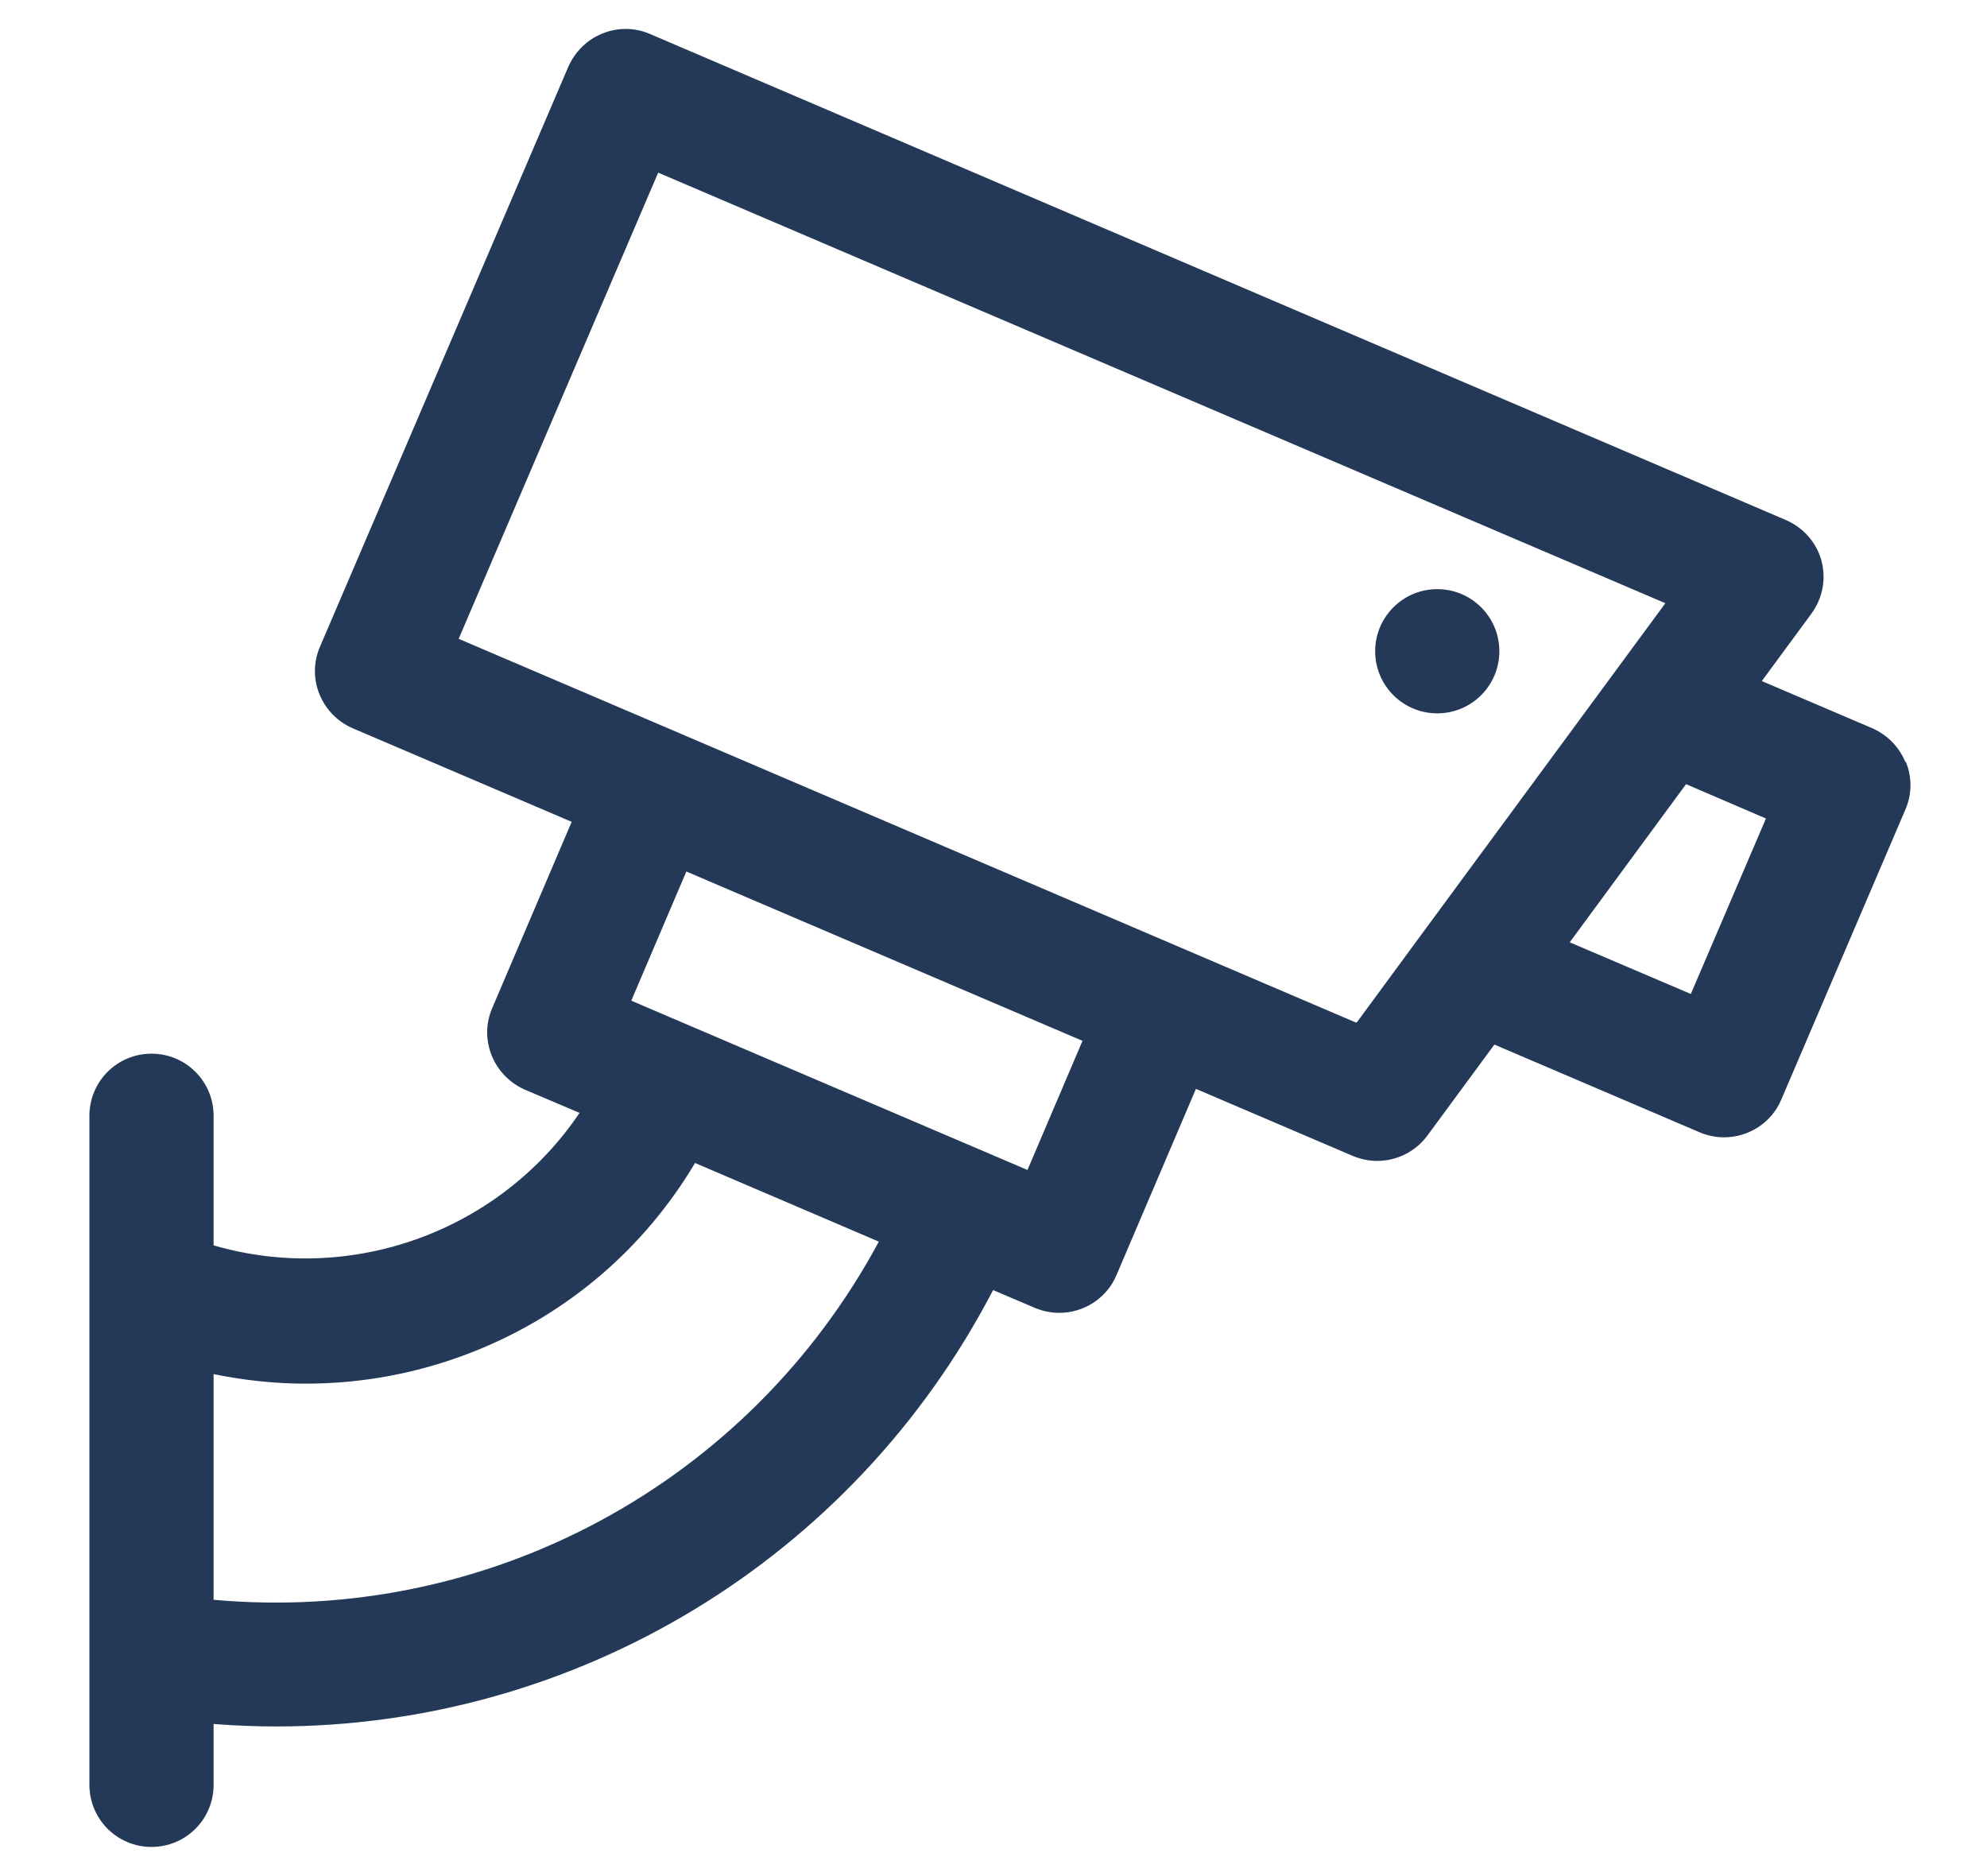 <?xml version="1.0" encoding="UTF-8"?>
<svg xmlns="http://www.w3.org/2000/svg" id="Layer_1" viewBox="0 0 48 45.31">
  <defs>
    <style>.cls-1{fill:#243958;}</style>
  </defs>
  <path class="cls-1" d="M46.03,18.41c-.15-.37-.44-.66-.8-.82l-2.67-1.14,1.2-1.63c.27-.37,.36-.84,.24-1.28-.12-.44-.44-.8-.86-.98L15.7,.82c-.37-.16-.78-.16-1.15-.01-.37,.15-.66,.44-.82,.8L7.73,15.62c-.33,.76,.03,1.64,.79,1.97l5.29,2.26-1.92,4.5c-.16,.37-.16,.78-.01,1.15,.15,.37,.44,.66,.8,.82l1.32,.56c-1.92,2.85-5.5,4.17-8.84,3.2v-3.13c0-.83-.67-1.5-1.5-1.5s-1.5,.67-1.5,1.5v4.18h0v11.98c0,.83,.67,1.5,1.5,1.5s1.5-.67,1.5-1.5v-1.47c.51,.04,1.01,.06,1.51,.06,7.24,0,13.93-4.02,17.32-10.54l1.01,.43c.19,.08,.39,.12,.59,.12,.58,0,1.14-.34,1.38-.91l1.92-4.5,3.79,1.62c.19,.08,.39,.12,.59,.12,.47,0,.92-.22,1.21-.61l1.62-2.2,4.96,2.12c.19,.08,.39,.12,.59,.12,.58,0,1.14-.34,1.38-.91l3-7.01c.16-.37,.16-.78,.01-1.15ZM5.16,38.63v-5.44c.74,.15,1.48,.23,2.23,.23,1.38,0,2.77-.26,4.09-.79,2.25-.9,4.09-2.49,5.31-4.54l4.44,1.9c-3.15,5.85-9.45,9.25-16.07,8.65Zm19.64-10.38l-8.1-3.46s0,0,0,0c0,0,0,0,0,0l-1.45-.62,1.33-3.12,1.66,.71,7.91,3.38-1.33,3.12Zm7.96-3.55l-4.07-1.74s0,0,0,0l-12.32-5.27s0,0,0,0l-5.29-2.26L15.9,4.17l24.33,10.4-1.2,1.63s0,0,0,0l-4.64,6.3s0,0,0,0l-1.61,2.19Zm8.09-.69l-2.93-1.25,2.81-3.82,1.93,.83-1.82,4.25Z"></path>
  <circle class="cls-1" cx="34.72" cy="15.73" r="1.5"></circle>
</svg>
